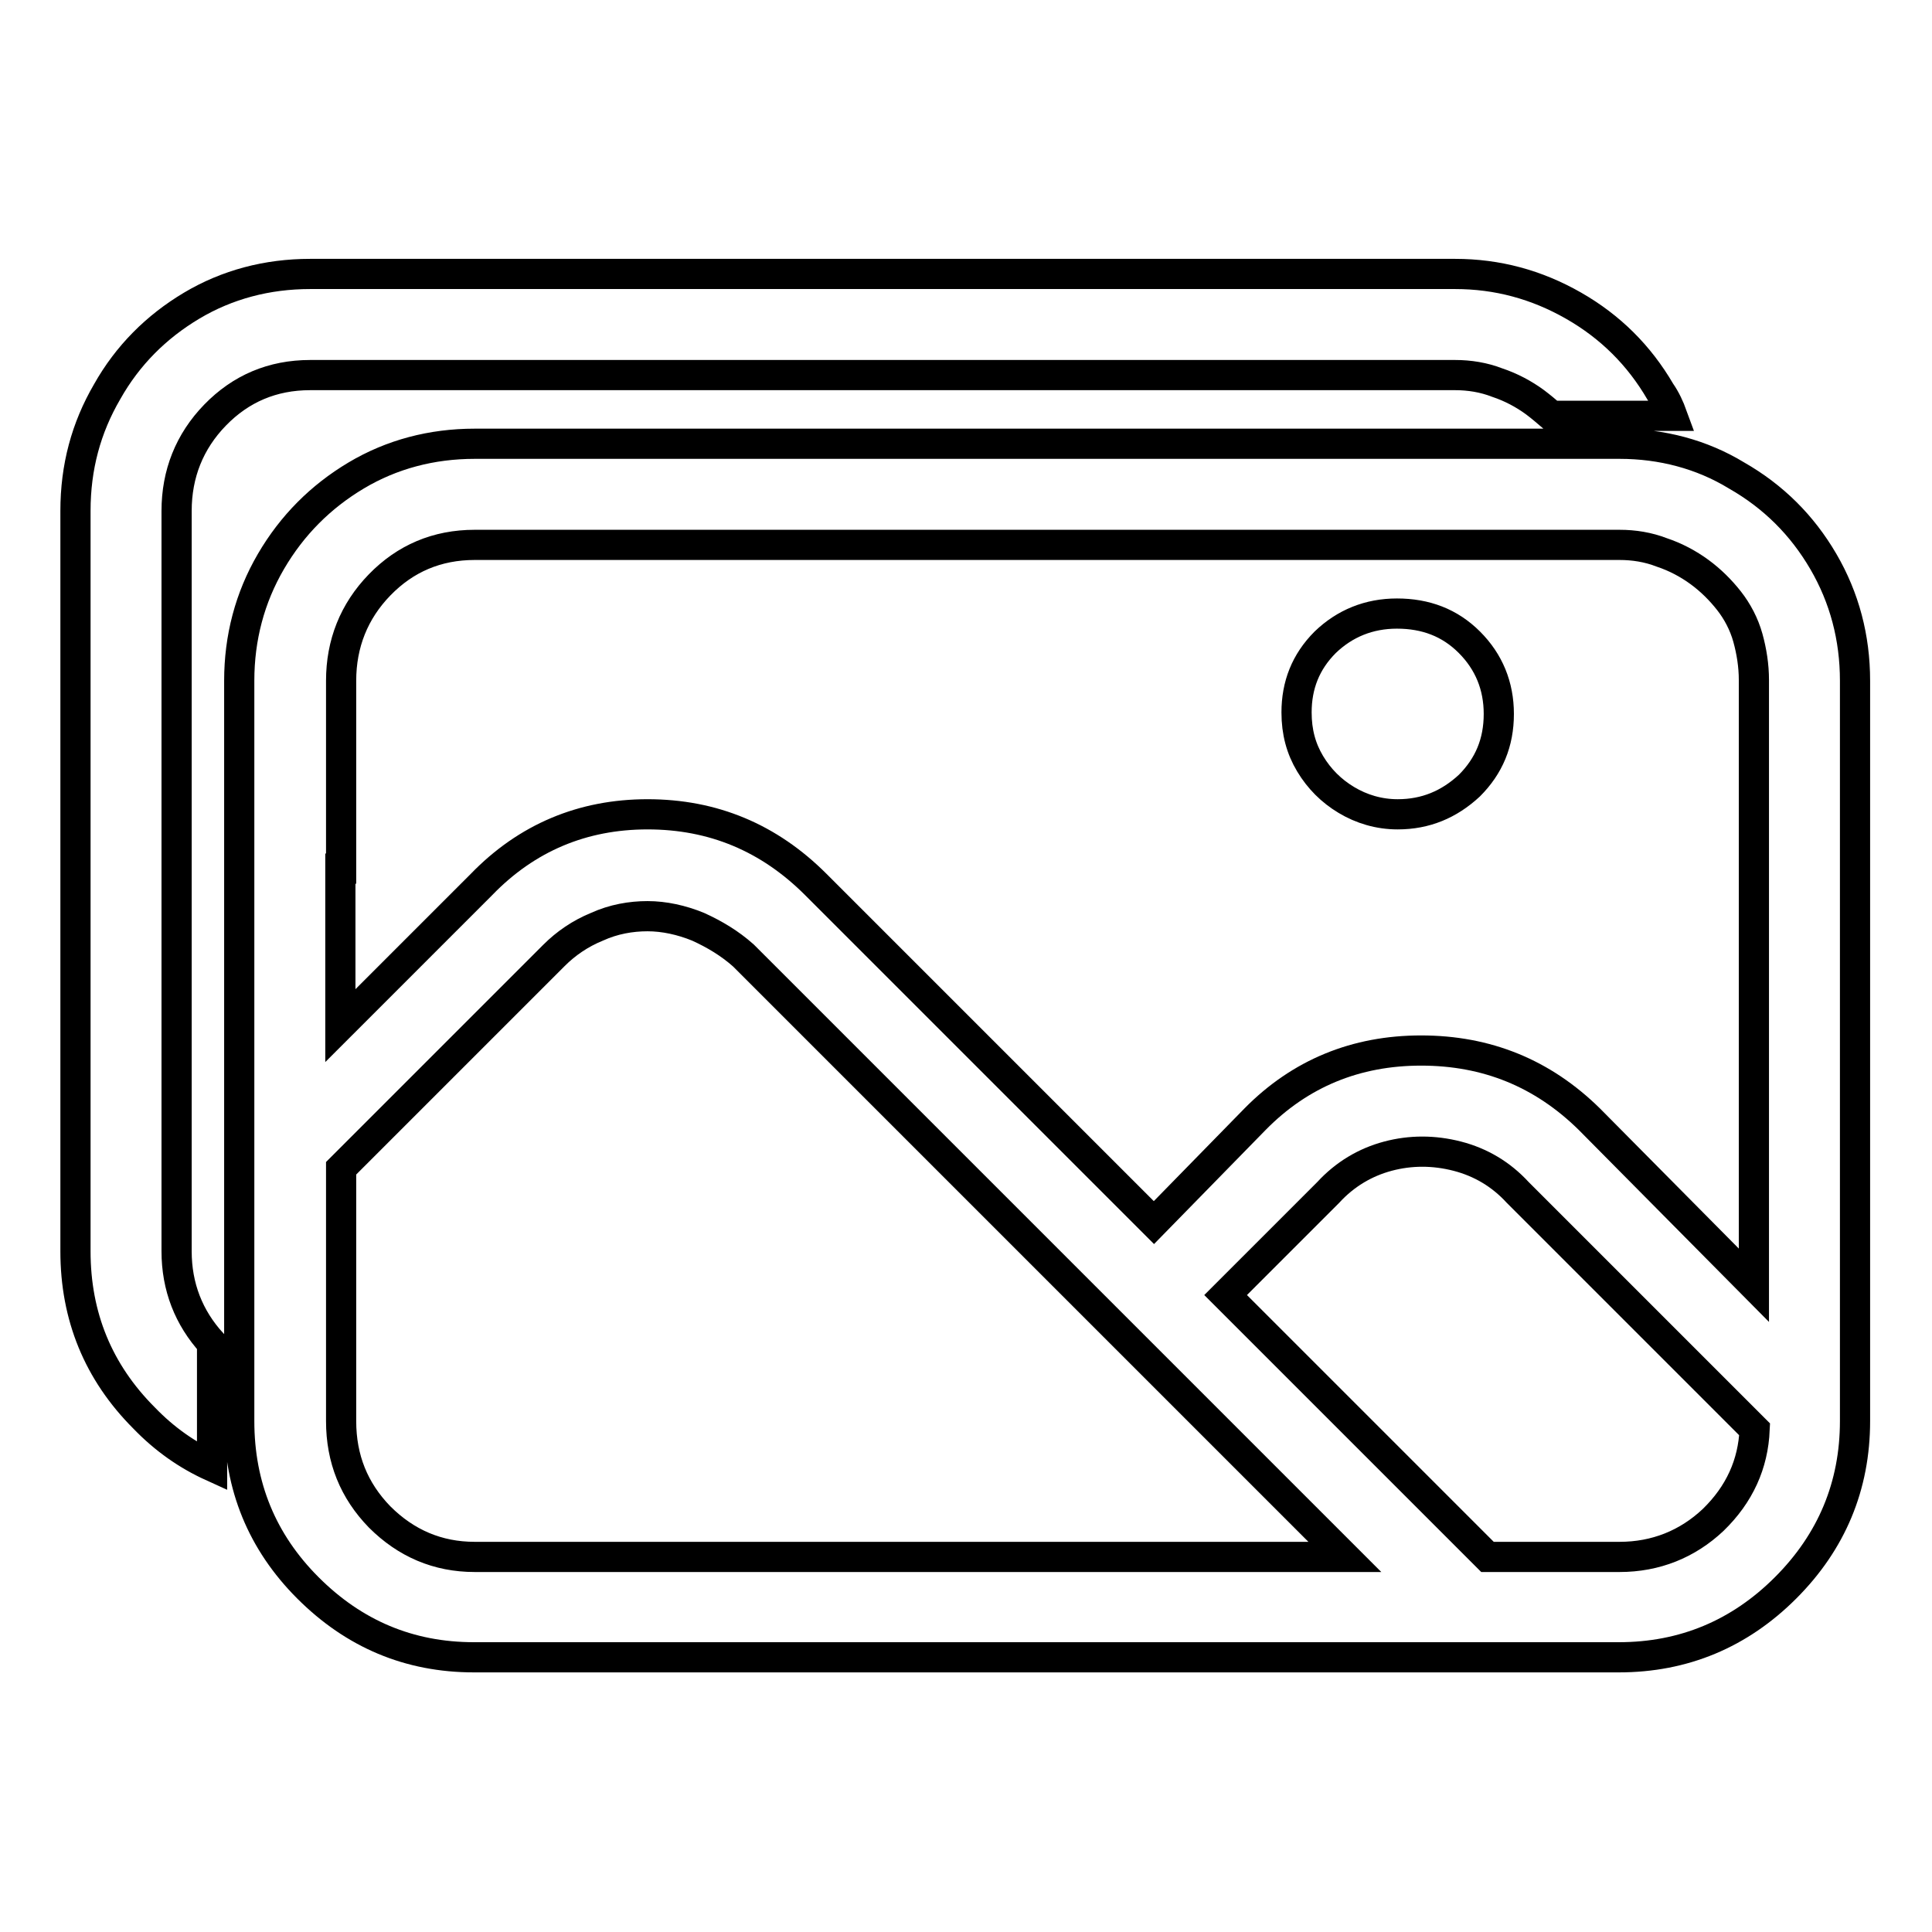<?xml version="1.0" encoding="utf-8"?>
<!-- Svg Vector Icons : http://www.onlinewebfonts.com/icon -->
<!DOCTYPE svg PUBLIC "-//W3C//DTD SVG 1.1//EN" "http://www.w3.org/Graphics/SVG/1.1/DTD/svg11.dtd">
<svg version="1.1" xmlns="http://www.w3.org/2000/svg" xmlns:xlink="http://www.w3.org/1999/xlink" x="0px" y="0px" viewBox="0 0 256 256" enable-background="new 0 0 256 256" xml:space="preserve">
<g> <path stroke-width="4" fill-opacity="0" stroke="#000000"  d="M185.2,107.9c3.7,0,6.8-1.3,9.5-3.8c2.6-2.6,3.9-5.7,3.9-9.5c0-3.7-1.3-6.9-3.9-9.5 c-2.6-2.6-5.8-3.8-9.6-3.8c-3.7,0-6.9,1.3-9.5,3.8c-2.6,2.6-3.8,5.7-3.8,9.3c0,2.6,0.6,4.8,1.8,6.8c1.2,2,2.8,3.6,4.8,4.8 S182.7,107.9,185.2,107.9z M214.6,206.3h-17.5l-34.7-34.7l13.6-13.6c2.2-2.4,4.9-4,7.9-4.8c3-0.8,6.1-0.8,9.2,0 c3.1,0.8,5.8,2.4,8,4.8l31.4,31.4c-0.2,4.6-2,8.6-5.5,12C223.6,204.6,219.4,206.3,214.6,206.3z M62.9,206.3 c-4.9,0-9.1-1.8-12.6-5.3c-3.4-3.5-5.1-7.7-5.1-12.7v-33.5l28.2-28.2c1.6-1.6,3.5-2.9,5.7-3.8c2.2-1,4.5-1.4,6.7-1.4 s4.5,0.5,6.7,1.4c2.2,1,4.2,2.2,6,3.8l79.7,79.7H62.9z M45.2,115.1V90.2c0-4.9,1.7-9.2,5.1-12.7c3.4-3.5,7.6-5.3,12.6-5.3h151.7 c1.9,0,3.8,0.3,5.6,1c1.8,0.6,3.5,1.5,5,2.6c1.5,1.1,2.8,2.4,3.9,3.8c1.1,1.4,2,3.1,2.5,4.9s0.8,3.7,0.8,5.6v80.2l-21.8-22 c-6.2-6.1-13.6-9.1-22.3-9.1c-8.6,0-16,3-22,9.1L152.9,162l-44.8-44.8c-6.2-6.2-13.6-9.3-22.3-9.3c-8.6,0-16,3.1-22,9.3l-18.7,18.7 V115.1z M214.6,58.8H62.9c-5.7,0-11,1.4-15.7,4.2c-4.7,2.8-8.5,6.6-11.3,11.4s-4.2,10.1-4.2,15.8v98.1c0,8.6,3,16,9.1,22.1 c6.1,6.1,13.4,9.2,22,9.2h151.7c8.6,0,16-3.1,22.1-9.2c6.1-6.1,9.2-13.5,9.2-22.1V90.2c0-5.7-1.4-11-4.2-15.8 c-2.8-4.8-6.6-8.6-11.5-11.4C225.5,60.2,220.2,58.8,214.6,58.8z M220,51.9c-2.8-4.8-6.6-8.6-11.5-11.4c-4.9-2.8-10.1-4.2-15.7-4.2 H41.1c-5.7,0-11,1.4-15.7,4.2c-4.7,2.8-8.5,6.6-11.2,11.4C11.4,56.7,10,61.9,10,67.7v98.1c0,8.6,3,16,9.1,22.1 c2.7,2.8,5.7,4.9,9,6.4V178c-3.1-3.4-4.7-7.5-4.7-12.2V140v-7.7v-18.9v-7.2V92.6V67.7c0-4.9,1.7-9.2,5.1-12.7 c3.4-3.5,7.6-5.3,12.6-5.3h151.7c1.9,0,3.8,0.3,5.6,1c1.8,0.6,3.5,1.5,5,2.6c0.8,0.6,1.5,1.2,2.2,1.8h16 C221.2,54,220.7,52.9,220,51.9z"/></g>
</svg>